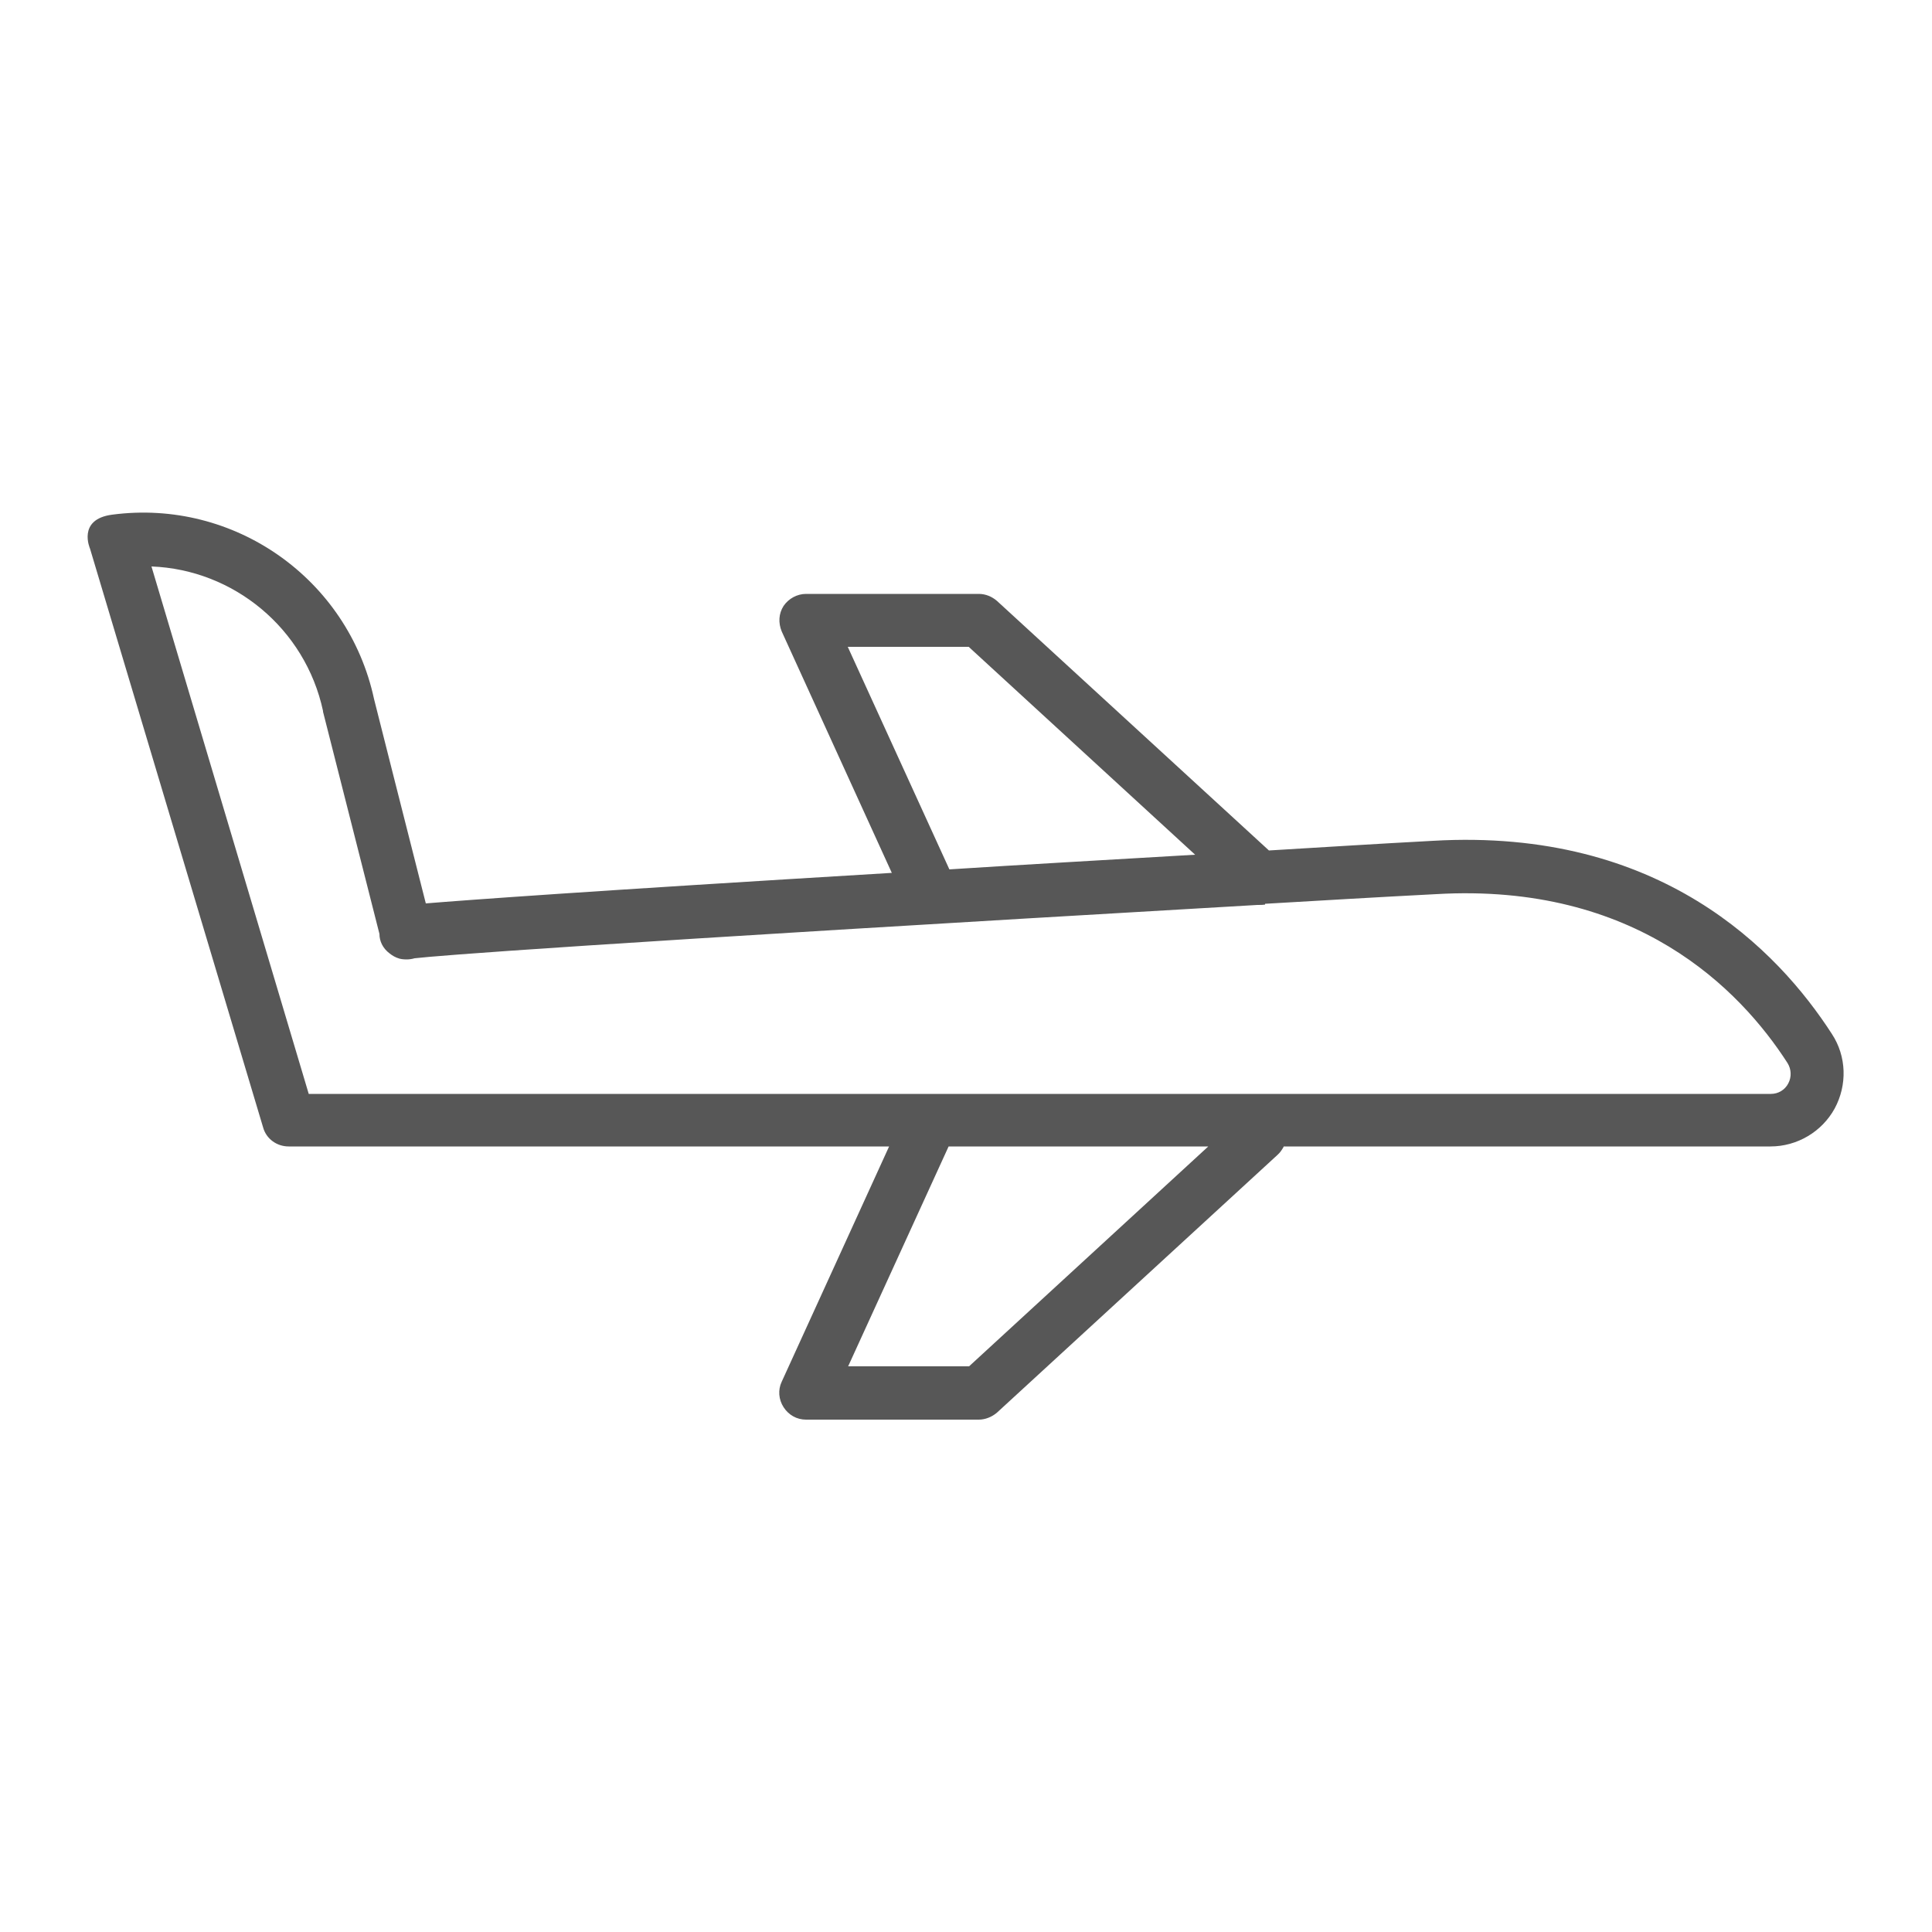 <?xml version="1.0" encoding="UTF-8" standalone="no"?><!DOCTYPE svg PUBLIC "-//W3C//DTD SVG 1.1//EN" "http://www.w3.org/Graphics/SVG/1.1/DTD/svg11.dtd"><svg width="100%" height="100%" viewBox="0 0 500 500" version="1.1" xmlns="http://www.w3.org/2000/svg" xmlns:xlink="http://www.w3.org/1999/xlink" xml:space="preserve" xmlns:serif="http://www.serif.com/" style="fill-rule:evenodd;clip-rule:evenodd;stroke-linejoin:round;stroke-miterlimit:2;"><g><path d="M245.7,225l-26.3,-57.6l31.3,0l58.6,53.8c-23.9,1.4 -45,2.6 -63.7,3.8l0.1,-0Zm-0.3,71.7l67.3,-0l-61.9,56.9l-31.3,-0l26,-56.9l-0.1,-0Zm82,-62.8c13.9,-0.8 28.6,-1.7 44.3,-2.5c51.6,-3 78.6,24.6 90.9,43.7c1,1.6 1.1,3.6 0.2,5.3c-0.9,1.7 -2.6,2.7 -4.5,2.7l-378.4,0l-40.7,-136.5c21.2,0.8 39.8,16 44.4,37.4l0,0.2l14.6,57.5c0,1.8 0.8,3.7 2.7,5.1c0.5,0.4 1.4,1 2.5,1.3c0.7,0.2 1.8,0.2 1.8,0.2c0.7,0 1.4,-0.1 2.1,-0.3c6.2,-0.7 40.5,-3.5 218.1,-13.8c0.7,0 1.4,0 2,-0.1l0,-0.2Zm4.8,62.8l126,0c6.9,0 13.3,-3.8 16.6,-9.8c3.3,-6.1 3.1,-13.5 -0.7,-19.3c-14,-21.7 -44.5,-53.4 -103.2,-50c-15,0.8 -29.1,1.7 -42.5,2.5l-70.4,-64.6c-1.3,-1.1 -2.9,-1.8 -4.7,-1.8l-44.7,0c-2.3,0 -4.5,1.2 -5.8,3.1c-1.3,2 -1.4,4.4 -0.5,6.6l28.5,62.5c-79.8,4.8 -109.6,7 -120.6,7.9c-3.8,-14.9 -13.4,-52.9 -13.4,-52.9c-6.7,-31.1 -36.2,-51.9 -67.8,-47.7c-9.1,1.2 -5.7,8.8 -5.7,8.8l44.8,149.8c0.8,2.9 3.5,4.9 6.6,4.9l155.4,0l-27.8,60.9c-1,2.1 -0.8,4.6 0.5,6.6c1.3,2 3.4,3.2 5.8,3.2l44.7,0c1.7,0 3.4,-0.7 4.7,-1.8l72.6,-66.7c0.7,-0.6 1.2,-1.4 1.6,-2.1l-0,-0.1Z" style="fill:#575757;fill-rule:nonzero;"/></g></svg>